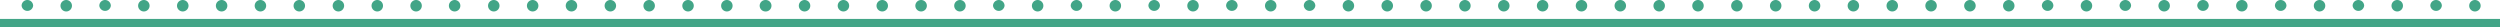 <svg xmlns="http://www.w3.org/2000/svg" viewBox="0 0 362 3.93"><defs><style>.cls-1{fill:#42a587;fill-rule:evenodd;}</style></defs><g id="レイヤー_2" data-name="レイヤー 2"><g id="テキスト"><polygon class="cls-1" points="180.42 2.74 181.74 2.74 362 2.74 362 3.93 181.74 3.93 180.42 3.93 0 3.93 0 2.74 180.42 2.74 180.42 2.74"/><path class="cls-1" d="M4,0A.84.84,0,0,1,4.8.83a.84.84,0,0,1-1.67,0A.83.83,0,0,1,4,0ZM9.59,0a.83.83,0,1,1-.83.83A.83.83,0,0,1,9.59,0Zm5.62,0a.84.84,0,0,1,.84.83.84.84,0,0,1-1.67,0A.83.83,0,0,1,15.21,0Zm5.63,0A.83.83,0,1,1,20,.83.83.83,0,0,1,20.84,0Zm5.62,0a.84.84,0,0,1,.84.83.84.84,0,0,1-.84.83.83.83,0,1,1,0-1.66Zm5.63,0a.83.83,0,1,1-.83.83A.83.83,0,0,1,32.09,0Zm5.62,0a.83.83,0,1,1-.83.83A.83.83,0,0,1,37.71,0Zm5.63,0a.83.83,0,1,1-.83.83A.83.83,0,0,1,43.34,0ZM49,0a.83.83,0,1,1-.83.83A.83.83,0,0,1,49,0Zm5.63,0a.83.83,0,1,1-.83.83A.83.83,0,0,1,54.59,0Zm5.62,0a.83.83,0,1,1-.83.83A.83.83,0,0,1,60.21,0Zm5.63,0A.83.83,0,1,1,65,.83.83.83,0,0,1,65.84,0Zm5.62,0a.83.83,0,1,1-.83.83A.83.83,0,0,1,71.46,0Zm5.63,0a.83.83,0,1,1-.83.83A.83.83,0,0,1,77.09,0Zm5.62,0a.83.83,0,1,1-.83.83A.83.83,0,0,1,82.71,0Zm5.63,0a.83.83,0,1,1-.83.83A.83.83,0,0,1,88.34,0ZM94,0a.83.83,0,1,1-.83.83A.83.83,0,0,1,94,0Zm5.63,0a.83.83,0,1,1-.83.83A.83.83,0,0,1,99.59,0Zm5.62,0a.83.83,0,1,1-.83.83.83.83,0,0,1,.83-.83Zm5.63,0a.83.83,0,0,1,0,1.66A.84.84,0,0,1,110,.83a.84.84,0,0,1,.84-.83Zm5.62,0a.83.83,0,1,1-.83.83.83.83,0,0,1,.83-.83Zm5.63,0a.83.83,0,1,1-.83.83.83.83,0,0,1,.83-.83Zm5.62,0a.83.83,0,1,1-.83.83.83.83,0,0,1,.83-.83Zm5.63,0a.83.83,0,1,1,0,1.66.84.84,0,0,1-.84-.83.84.84,0,0,1,.84-.83ZM139,0a.83.83,0,1,1-.83.83A.83.83,0,0,1,139,0Zm5.63,0a.83.83,0,0,1,.83.83.84.84,0,0,1-1.67,0,.84.84,0,0,1,.84-.83Zm5.62,0a.83.83,0,1,1-.83.83.83.83,0,0,1,.83-.83Zm5.63,0a.83.83,0,0,1,.83.83.84.84,0,0,1-1.67,0,.84.84,0,0,1,.84-.83Zm5.62,0a.83.83,0,1,1-.83.83.83.83,0,0,1,.83-.83Zm5.62,0a.84.84,0,0,1,.84.83.84.84,0,0,1-1.67,0,.83.83,0,0,1,.83-.83Zm5.63,0a.83.83,0,1,1-.83.83.83.83,0,0,1,.83-.83Zm5.62,0a.84.84,0,0,1,.84.83.84.84,0,0,1-1.67,0,.83.83,0,0,1,.83-.83ZM184,0a.83.83,0,1,1-.83.83A.83.83,0,0,1,184,0Zm5.62,0a.84.84,0,0,1,.84.83.84.84,0,0,1-1.67,0,.83.83,0,0,1,.83-.83Zm5.63,0a.83.83,0,1,1-.83.83.83.83,0,0,1,.83-.83Zm5.62,0a.84.84,0,0,1,.84.83.84.84,0,0,1-.84.83.83.83,0,1,1,0-1.66Zm5.63,0a.83.83,0,1,1-.83.83.83.83,0,0,1,.83-.83Zm5.62,0a.83.83,0,1,1-.83.83.83.83,0,0,1,.83-.83Zm5.63,0a.83.83,0,1,1-.83.83.83.83,0,0,1,.83-.83Zm5.62,0a.83.83,0,1,1-.83.83.83.83,0,0,1,.83-.83ZM229,0a.83.83,0,1,1-.83.83A.83.83,0,0,1,229,0Zm5.62,0a.83.83,0,1,1-.83.83.83.83,0,0,1,.83-.83Zm5.63,0a.83.83,0,1,1-.83.83.83.83,0,0,1,.83-.83Zm5.62,0a.83.83,0,1,1-.83.83.83.83,0,0,1,.83-.83Zm5.63,0a.83.83,0,1,1-.83.83.83.83,0,0,1,.83-.83Zm5.62,0a.83.83,0,1,1-.83.83.83.83,0,0,1,.83-.83Zm5.63,0a.83.83,0,1,1-.83.83.83.83,0,0,1,.83-.83Zm5.62,0a.83.83,0,1,1-.83.83.83.83,0,0,1,.83-.83ZM274,0a.83.83,0,1,1-.83.83A.83.83,0,0,1,274,0Zm5.62,0a.83.83,0,1,1-.83.83.83.83,0,0,1,.83-.83Zm5.63,0a.83.83,0,0,1,0,1.66.84.84,0,0,1-.84-.83.84.84,0,0,1,.84-.83Zm5.62,0a.83.83,0,1,1-.83.83.83.83,0,0,1,.83-.83Zm5.63,0a.83.83,0,0,1,.83.83.84.84,0,0,1-1.67,0,.84.84,0,0,1,.84-.83Zm5.62,0a.83.83,0,1,1-.83.83.83.83,0,0,1,.83-.83Zm5.63,0a.83.83,0,0,1,.83.83.84.84,0,0,1-1.67,0,.84.84,0,0,1,.84-.83Zm5.62,0a.83.83,0,1,1-.83.83.83.83,0,0,1,.83-.83ZM319,0a.83.83,0,0,1,.83.83.84.84,0,0,1-1.67,0A.84.84,0,0,1,319,0Zm5.62,0a.83.83,0,1,1-.83.83.83.83,0,0,1,.83-.83Zm5.62,0a.84.84,0,0,1,.84.83.84.84,0,0,1-1.67,0A.83.83,0,0,1,330.2,0Zm5.63,0a.83.83,0,1,1-.83.83.83.83,0,0,1,.83-.83Zm5.62,0a.84.84,0,0,1,.84.83.84.84,0,0,1-1.67,0,.83.83,0,0,1,.83-.83Zm5.63,0a.83.83,0,1,1-.83.83.83.83,0,0,1,.83-.83Zm5.62,0a.84.84,0,0,1,.84.83.84.84,0,0,1-1.67,0A.83.83,0,0,1,352.7,0Zm5.63,0a.83.83,0,1,1-.83.83.83.83,0,0,1,.83-.83Z"/></g></g></svg>